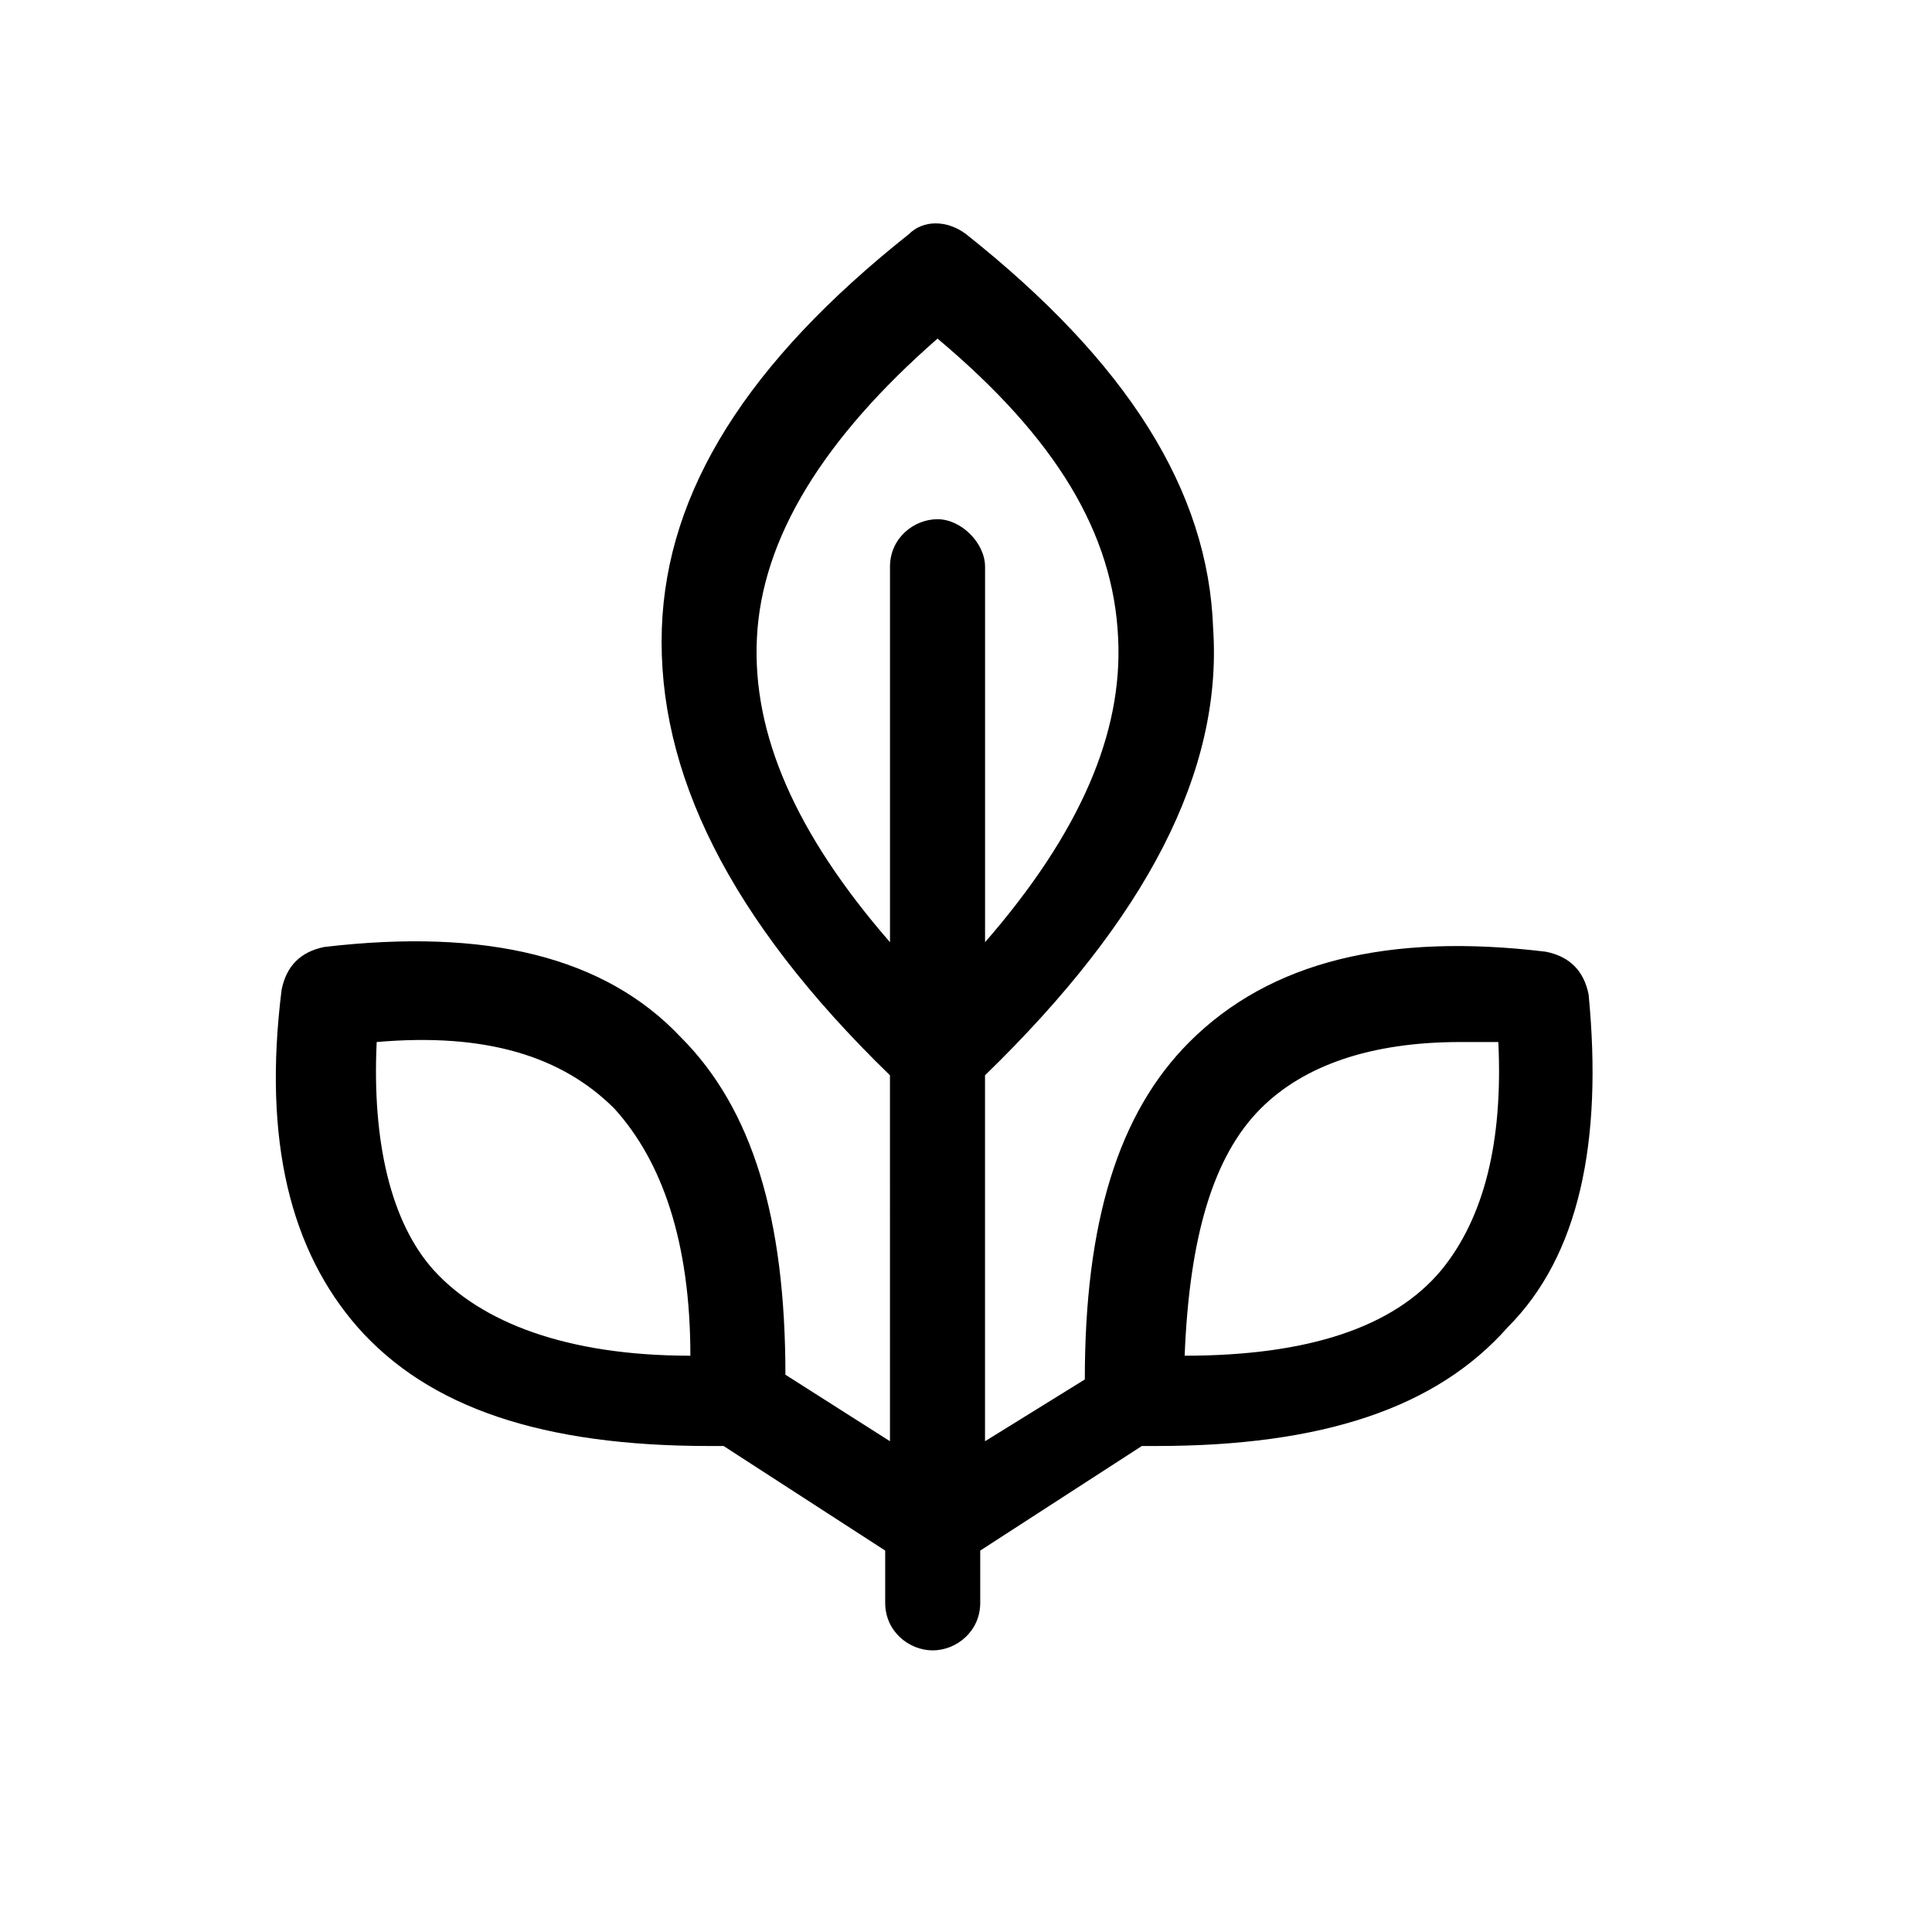 <?xml version="1.0" encoding="UTF-8"?>
<!-- Uploaded to: ICON Repo, www.svgrepo.com, Generator: ICON Repo Mixer Tools -->
<svg fill="#000000" width="800px" height="800px" version="1.1" viewBox="144 144 512 512" xmlns="http://www.w3.org/2000/svg">
 <path d="m565 407.55c-1.258-6.297-5.039-10.078-11.336-11.336-41.562-5.039-73.051 2.519-94.465 23.93-18.895 18.895-27.711 47.863-27.711 89.426l-26.449 16.375v-96.984c42.824-41.562 62.977-80.609 60.457-118.39-1.258-36.527-22.672-70.535-65.496-104.54-5.039-3.777-11.336-3.777-15.113 0-42.824 34.008-64.234 68.016-65.496 104.54-1.258 37.785 17.633 76.832 60.457 118.39l0.004 96.984-27.711-17.633c0-41.562-8.816-70.535-27.711-89.426-20.152-21.41-51.641-28.969-94.465-23.93-6.297 1.258-10.078 5.039-11.336 11.336-5.039 40.305 2.519 69.273 20.152 89.426 18.895 21.41 49.121 31.488 93.203 31.488h3.777l42.824 27.711v13.855c0 7.559 6.297 12.594 12.594 12.594s12.594-5.039 12.594-12.594v-13.855l42.824-27.711h3.777c44.082 0 74.312-10.078 93.203-31.488 18.902-18.895 25.199-49.121 21.422-88.168zm-306.06 73.055c-11.336-12.594-16.375-34.008-15.113-60.457 28.969-2.519 49.121 3.777 62.977 17.633 12.594 13.855 20.152 35.266 20.152 65.496-32.75 0-55.422-8.82-68.016-22.672zm133.51-199.01c-6.297 0-12.594 5.039-12.594 12.594v99.504c-25.191-28.969-36.527-55.418-35.266-80.609 1.258-26.449 17.633-52.898 47.863-79.352 31.488 26.449 46.602 51.641 47.863 79.352 1.258 25.191-10.078 51.641-35.266 80.609v-99.504c-0.008-6.293-6.305-12.594-12.602-12.594zm133.51 199.01c-12.594 15.113-35.266 22.672-68.016 22.672 1.258-31.488 7.559-52.898 20.152-65.496 11.336-11.336 28.969-17.633 52.898-17.633h10.078c1.262 26.449-3.777 46.602-15.113 60.457z"/>
</svg>